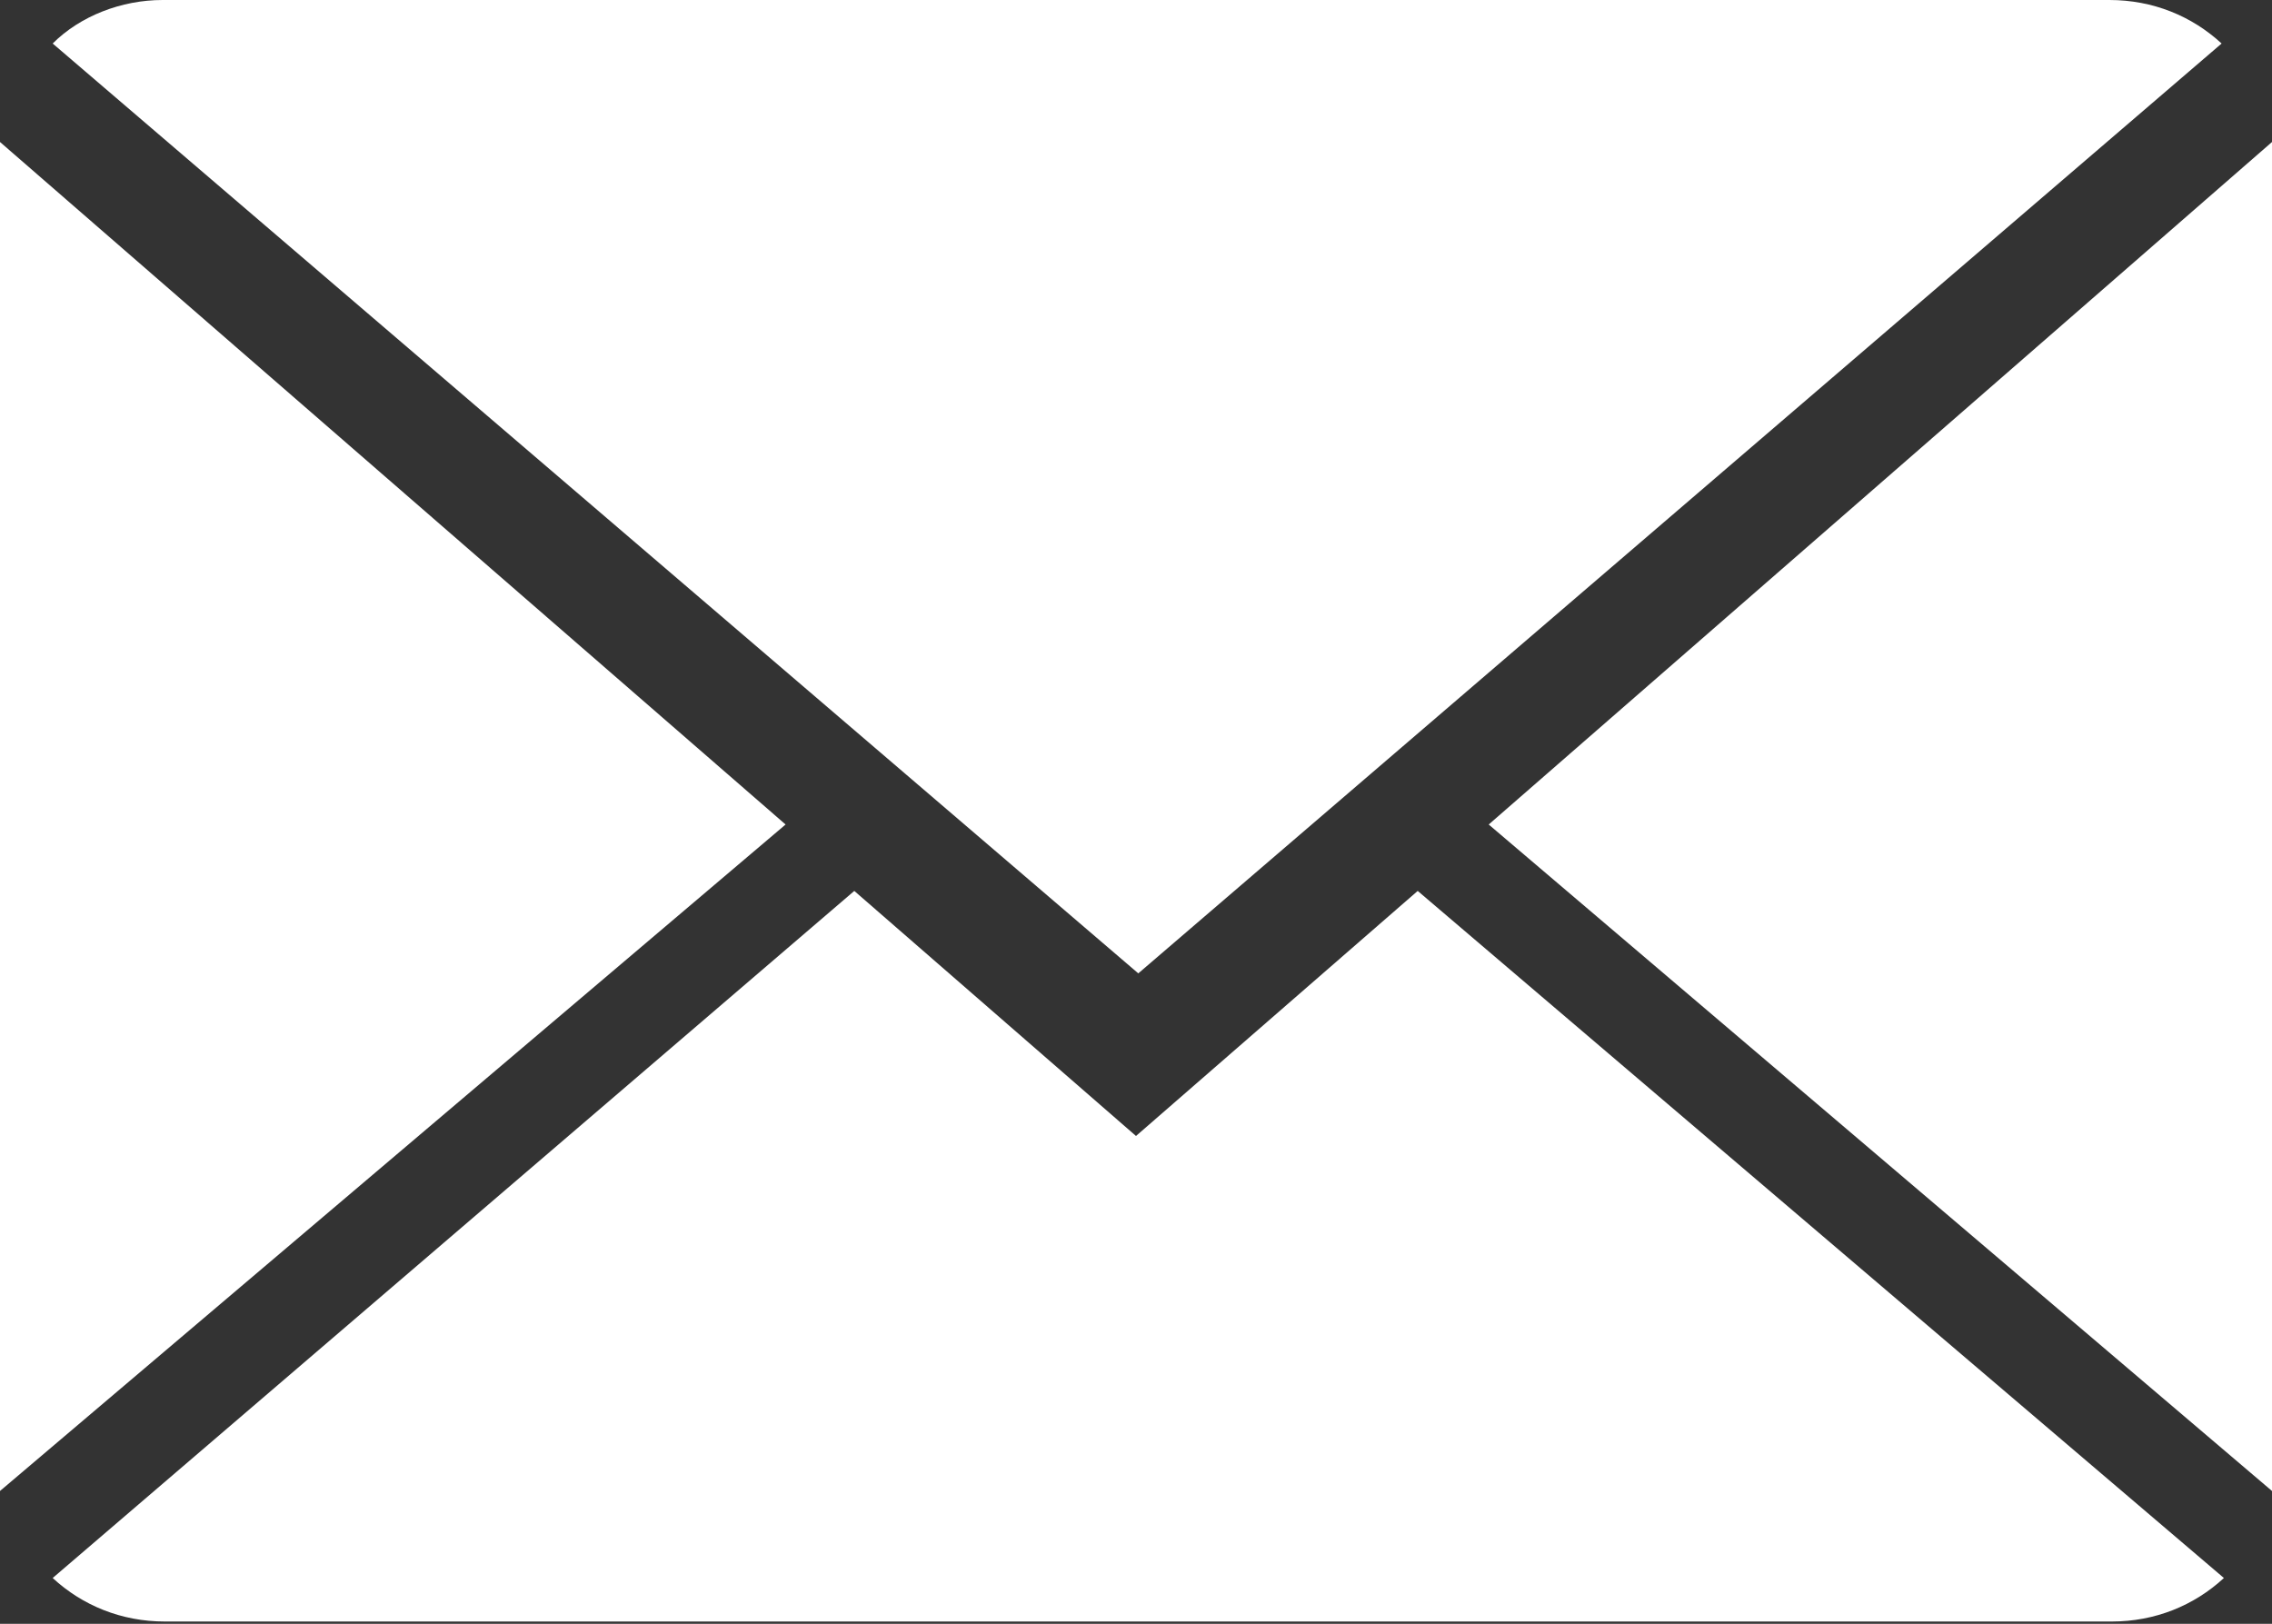 <?xml version="1.0" encoding="utf-8"?>
<!-- Generator: Adobe Illustrator 19.2.0, SVG Export Plug-In . SVG Version: 6.00 Build 0)  -->
<svg version="1.1" id="Ebene_1" xmlns="http://www.w3.org/2000/svg" xmlns:xlink="http://www.w3.org/1999/xlink" x="0px" y="0px"
	 viewBox="0 0 99.2 70.9" style="enable-background:new 0 0 99.2 70.9;" xml:space="preserve">
<rect x="0" y="0" width="99.2" height="70.9" fill="#333333" stroke="none"/>
<style type="text/css">
	.st0{fill:#FFFFFF;}
	.st1{fill:#006BA0;}
</style>
<g>
	<path class="st0" d="M49.6,49.6L37.3,38.9L2.3,68.9c1.3,1.2,3,1.9,4.9,1.9h85c1.9,0,3.6-0.7,4.9-1.9L61.9,38.9L49.6,49.6z"/>
	<path class="st1" d="M49.6,49.6"/>
	<path class="st0" d="M97,1.9C95.7,0.7,94,0,92.1,0h-85C5.3,0,3.5,0.7,2.3,1.9l47.4,40.6L97,1.9z"/>
	<polygon class="st0" points="0,6.2 0,65.1 34.3,36 	"/>
	<polygon class="st0" points="65,36 99.2,65.1 99.2,6.2 	"/>
	<path class="st1" d="M65,36"/>
</g>
</svg>
